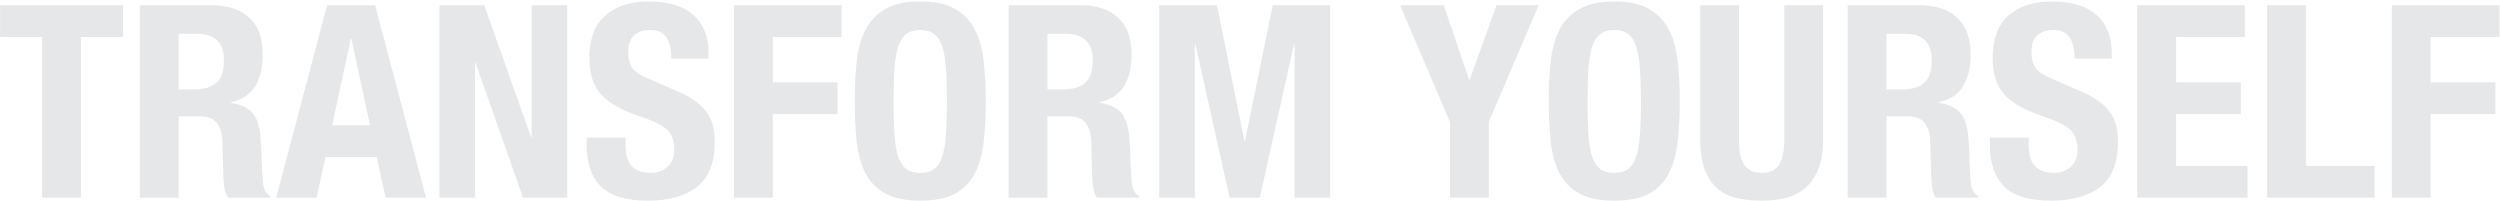 <?xml version="1.0" encoding="UTF-8"?> <svg xmlns="http://www.w3.org/2000/svg" width="1391" height="112" viewBox="0 0 1391 112" fill="none"><path d="M68.434 2.9H0.034V20.6H23.434V110H45.034V20.6H68.434V2.9ZM77.805 2.9V110H99.405V64.7H110.955C115.455 64.7 118.655 65.9 120.555 68.3C122.455 70.7 123.505 74 123.705 78.2L124.305 98.75C124.405 100.85 124.605 102.9 124.905 104.9C125.205 106.8 125.905 108.5 127.005 110H150.405V109.1C148.405 108 147.105 105.95 146.505 102.95C146.105 99.95 145.805 95.6 145.605 89.9C145.505 87 145.405 84.4 145.305 82.1C145.205 79.7 145.055 77.5 144.855 75.5C144.255 69.5 142.705 65.15 140.205 62.45C137.705 59.75 133.755 58 128.355 57.2V56.9C134.455 55.6 138.955 52.7 141.855 48.2C144.755 43.6 146.205 37.7 146.205 30.5C146.205 21.2 143.705 14.3 138.705 9.8C133.705 5.2 126.705 2.9 117.705 2.9H77.805ZM99.405 49.7V18.8H109.605C119.605 18.8 124.605 23.75 124.605 33.65C124.605 39.45 123.205 43.6 120.405 46.1C117.605 48.5 113.605 49.7 108.405 49.7H99.405ZM205.854 69.65L195.504 21.5H195.204L184.854 69.65H205.854ZM208.704 2.9L237.054 110H214.554L209.604 87.35H181.104L176.154 110H153.654L182.004 2.9H208.704ZM269.404 2.9H244.504V110H264.304V35H264.604L291.004 110H315.604V2.9H295.804V76.25H295.504L269.404 2.9ZM348.037 76.55H326.437V80.9C326.437 90.8 329.037 98.4 334.237 103.7C339.537 109 348.287 111.65 360.487 111.65C372.187 111.65 381.287 109.1 387.787 104C394.387 98.8 397.687 90.55 397.687 79.25C397.687 75.95 397.387 72.95 396.787 70.25C396.187 67.55 395.087 65.1 393.487 62.9C391.987 60.6 389.937 58.5 387.337 56.6C384.737 54.6 381.387 52.7 377.287 50.9L360.637 43.7C356.037 41.8 353.037 39.75 351.637 37.55C350.237 35.25 349.537 32.45 349.537 29.15C349.537 27.55 349.687 26 349.987 24.5C350.387 23 351.037 21.7 351.937 20.6C352.937 19.4 354.237 18.45 355.837 17.75C357.437 17.05 359.437 16.7 361.837 16.7C366.037 16.7 369.037 18.1 370.837 20.9C372.637 23.6 373.537 27.5 373.537 32.6H394.237V29.6C394.237 24.5 393.387 20.15 391.687 16.55C390.087 12.85 387.787 9.85 384.787 7.55C381.887 5.15 378.387 3.45 374.287 2.45C370.287 1.35 365.887 0.8 361.087 0.8C350.787 0.8 342.687 3.4 336.787 8.6C330.887 13.8 327.937 21.7 327.937 32.3C327.937 36.7 328.487 40.6 329.587 44C330.687 47.3 332.387 50.25 334.687 52.85C337.087 55.35 340.037 57.55 343.537 59.45C347.037 61.35 351.187 63.1 355.987 64.7C359.587 65.9 362.587 67.1 364.987 68.3C367.487 69.4 369.487 70.65 370.987 72.05C372.487 73.45 373.537 75.05 374.137 76.85C374.837 78.55 375.187 80.6 375.187 83C375.187 87.5 373.837 90.85 371.137 93.05C368.537 95.15 365.587 96.2 362.287 96.2C359.487 96.2 357.137 95.8 355.237 95C353.437 94.2 351.987 93.1 350.887 91.7C349.787 90.3 349.037 88.6 348.637 86.6C348.237 84.5 348.037 82.2 348.037 79.7V76.55ZM408.42 2.9V110H430.02V63.5H466.02V45.8H430.02V20.6H468.27V2.9H408.42ZM497.204 56.45C497.204 49.25 497.354 43.15 497.654 38.15C498.054 33.15 498.754 29.05 499.754 25.85C500.854 22.65 502.354 20.35 504.254 18.95C506.254 17.45 508.854 16.7 512.054 16.7C515.254 16.7 517.804 17.45 519.704 18.95C521.704 20.35 523.204 22.65 524.204 25.85C525.304 29.05 526.004 33.15 526.304 38.15C526.704 43.15 526.904 49.25 526.904 56.45C526.904 63.65 526.704 69.8 526.304 74.9C526.004 79.9 525.304 84 524.204 87.2C523.204 90.3 521.704 92.6 519.704 94.1C517.804 95.5 515.254 96.2 512.054 96.2C508.854 96.2 506.254 95.5 504.254 94.1C502.354 92.6 500.854 90.3 499.754 87.2C498.754 84 498.054 79.9 497.654 74.9C497.354 69.8 497.204 63.65 497.204 56.45ZM475.604 56.45C475.604 64.65 475.954 72.15 476.654 78.95C477.454 85.75 479.104 91.6 481.604 96.5C484.204 101.4 487.904 105.15 492.704 107.75C497.504 110.35 503.954 111.65 512.054 111.65C520.154 111.65 526.604 110.35 531.404 107.75C536.204 105.15 539.854 101.4 542.354 96.5C544.954 91.6 546.604 85.75 547.304 78.95C548.104 72.15 548.504 64.65 548.504 56.45C548.504 48.35 548.104 40.9 547.304 34.1C546.604 27.2 544.954 21.3 542.354 16.4C539.854 11.5 536.204 7.7 531.404 5C526.604 2.2 520.154 0.8 512.054 0.8C503.954 0.8 497.504 2.2 492.704 5C487.904 7.7 484.204 11.5 481.604 16.4C479.104 21.3 477.454 27.2 476.654 34.1C475.954 40.9 475.604 48.35 475.604 56.45ZM561.203 2.9V110H582.803V64.7H594.353C598.853 64.7 602.053 65.9 603.953 68.3C605.853 70.7 606.903 74 607.103 78.2L607.703 98.75C607.803 100.85 608.003 102.9 608.303 104.9C608.603 106.8 609.303 108.5 610.403 110H633.803V109.1C631.803 108 630.503 105.95 629.903 102.95C629.503 99.95 629.203 95.6 629.003 89.9C628.903 87 628.803 84.4 628.703 82.1C628.603 79.7 628.453 77.5 628.253 75.5C627.653 69.5 626.103 65.15 623.603 62.45C621.103 59.75 617.153 58 611.753 57.2V56.9C617.853 55.6 622.353 52.7 625.253 48.2C628.153 43.6 629.603 37.7 629.603 30.5C629.603 21.2 627.103 14.3 622.103 9.8C617.103 5.2 610.103 2.9 601.103 2.9H561.203ZM582.803 49.7V18.8H593.003C603.003 18.8 608.003 23.75 608.003 33.65C608.003 39.45 606.603 43.6 603.803 46.1C601.003 48.5 597.003 49.7 591.803 49.7H582.803ZM645.003 2.9V110H664.803V24.5H665.103L684.153 110H700.953L720.003 24.5H720.303V110H740.103V2.9H708.153L692.703 78.5H692.403L677.103 2.9H645.003ZM803.307 2.9H779.007L806.757 67.85V110H828.357V67.85L856.107 2.9H832.707L817.707 44.3H817.407L803.307 2.9ZM883.336 56.45C883.336 49.25 883.486 43.15 883.786 38.15C884.186 33.15 884.886 29.05 885.886 25.85C886.986 22.65 888.486 20.35 890.386 18.95C892.386 17.45 894.986 16.7 898.186 16.7C901.386 16.7 903.936 17.45 905.836 18.95C907.836 20.35 909.336 22.65 910.336 25.85C911.436 29.05 912.136 33.15 912.436 38.15C912.836 43.15 913.036 49.25 913.036 56.45C913.036 63.65 912.836 69.8 912.436 74.9C912.136 79.9 911.436 84 910.336 87.2C909.336 90.3 907.836 92.6 905.836 94.1C903.936 95.5 901.386 96.2 898.186 96.2C894.986 96.2 892.386 95.5 890.386 94.1C888.486 92.6 886.986 90.3 885.886 87.2C884.886 84 884.186 79.9 883.786 74.9C883.486 69.8 883.336 63.65 883.336 56.45ZM861.736 56.45C861.736 64.65 862.086 72.15 862.786 78.95C863.586 85.75 865.236 91.6 867.736 96.5C870.336 101.4 874.036 105.15 878.836 107.75C883.636 110.35 890.086 111.65 898.186 111.65C906.286 111.65 912.736 110.35 917.536 107.75C922.336 105.15 925.986 101.4 928.486 96.5C931.086 91.6 932.736 85.75 933.436 78.95C934.236 72.15 934.636 64.65 934.636 56.45C934.636 48.35 934.236 40.9 933.436 34.1C932.736 27.2 931.086 21.3 928.486 16.4C925.986 11.5 922.336 7.7 917.536 5C912.736 2.2 906.286 0.8 898.186 0.8C890.086 0.8 883.636 2.2 878.836 5C874.036 7.7 870.336 11.5 867.736 16.4C865.236 21.3 863.586 27.2 862.786 34.1C862.086 40.9 861.736 48.35 861.736 56.45ZM967.586 2.9H945.986V77.6C945.986 84.8 946.936 90.65 948.836 95.15C950.736 99.65 953.286 103.15 956.486 105.65C959.686 108.05 963.336 109.65 967.436 110.45C971.536 111.25 975.786 111.65 980.186 111.65C984.586 111.65 988.836 111.2 992.936 110.3C997.036 109.4 1000.69 107.65 1003.89 105.05C1007.09 102.45 1009.64 98.95 1011.54 94.55C1013.44 90.05 1014.39 84.4 1014.39 77.6V2.9H992.786V77.6C992.786 80.3 992.586 82.8 992.186 85.1C991.886 87.3 991.236 89.25 990.236 90.95C989.336 92.55 988.086 93.85 986.486 94.85C984.886 95.75 982.786 96.2 980.186 96.2C977.686 96.2 975.586 95.75 973.886 94.85C972.286 93.85 970.986 92.55 969.986 90.95C969.086 89.25 968.436 87.3 968.036 85.1C967.736 82.8 967.586 80.3 967.586 77.6V2.9ZM1028.05 2.9V110H1049.65V64.7H1061.2C1065.7 64.7 1068.9 65.9 1070.8 68.3C1072.7 70.7 1073.75 74 1073.95 78.2L1074.55 98.75C1074.65 100.85 1074.85 102.9 1075.15 104.9C1075.45 106.8 1076.15 108.5 1077.25 110H1100.65V109.1C1098.65 108 1097.35 105.95 1096.75 102.95C1096.35 99.95 1096.05 95.6 1095.85 89.9C1095.75 87 1095.65 84.4 1095.55 82.1C1095.45 79.7 1095.3 77.5 1095.1 75.5C1094.5 69.5 1092.95 65.15 1090.45 62.45C1087.95 59.75 1084 58 1078.6 57.2V56.9C1084.7 55.6 1089.2 52.7 1092.1 48.2C1095 43.6 1096.45 37.7 1096.45 30.5C1096.45 21.2 1093.95 14.3 1088.95 9.8C1083.95 5.2 1076.95 2.9 1067.95 2.9H1028.05ZM1049.65 49.7V18.8H1059.85C1069.85 18.8 1074.85 23.75 1074.85 33.65C1074.85 39.45 1073.45 43.6 1070.65 46.1C1067.85 48.5 1063.85 49.7 1058.65 49.7H1049.65ZM1128.8 76.55H1107.2V80.9C1107.2 90.8 1109.8 98.4 1115 103.7C1120.3 109 1129.05 111.65 1141.25 111.65C1152.95 111.65 1162.05 109.1 1168.55 104C1175.15 98.8 1178.45 90.55 1178.45 79.25C1178.45 75.95 1178.15 72.95 1177.55 70.25C1176.95 67.55 1175.85 65.1 1174.25 62.9C1172.75 60.6 1170.7 58.5 1168.1 56.6C1165.5 54.6 1162.15 52.7 1158.05 50.9L1141.4 43.7C1136.8 41.8 1133.8 39.75 1132.4 37.55C1131 35.25 1130.3 32.45 1130.3 29.15C1130.3 27.55 1130.45 26 1130.75 24.5C1131.15 23 1131.8 21.7 1132.7 20.6C1133.7 19.4 1135 18.45 1136.6 17.75C1138.2 17.05 1140.2 16.7 1142.6 16.7C1146.8 16.7 1149.8 18.1 1151.6 20.9C1153.4 23.6 1154.3 27.5 1154.3 32.6H1175V29.6C1175 24.5 1174.15 20.15 1172.45 16.55C1170.85 12.85 1168.55 9.85 1165.55 7.55C1162.65 5.15 1159.15 3.45 1155.05 2.45C1151.05 1.35 1146.65 0.8 1141.85 0.8C1131.55 0.8 1123.45 3.4 1117.55 8.6C1111.65 13.8 1108.7 21.7 1108.7 32.3C1108.7 36.7 1109.25 40.6 1110.35 44C1111.45 47.3 1113.15 50.25 1115.45 52.85C1117.85 55.35 1120.8 57.55 1124.3 59.45C1127.8 61.35 1131.95 63.1 1136.75 64.7C1140.35 65.9 1143.35 67.1 1145.75 68.3C1148.25 69.4 1150.25 70.65 1151.75 72.05C1153.25 73.45 1154.3 75.05 1154.9 76.85C1155.6 78.55 1155.95 80.6 1155.95 83C1155.95 87.5 1154.6 90.85 1151.9 93.05C1149.3 95.15 1146.35 96.2 1143.05 96.2C1140.25 96.2 1137.9 95.8 1136 95C1134.2 94.2 1132.75 93.1 1131.65 91.7C1130.55 90.3 1129.8 88.6 1129.4 86.6C1129 84.5 1128.8 82.2 1128.8 79.7V76.55ZM1249.03 2.9H1189.18V110H1250.53V92.3H1210.78V63.5H1246.78V45.8H1210.78V20.6H1249.03V2.9ZM1261.4 110H1321.25V92.3H1283V2.9H1261.4V110ZM1330.83 2.9V110H1352.43V63.5H1388.43V45.8H1352.43V20.6H1390.68V2.9H1330.83Z" fill="#061127" fill-opacity="0.1"></path></svg> 